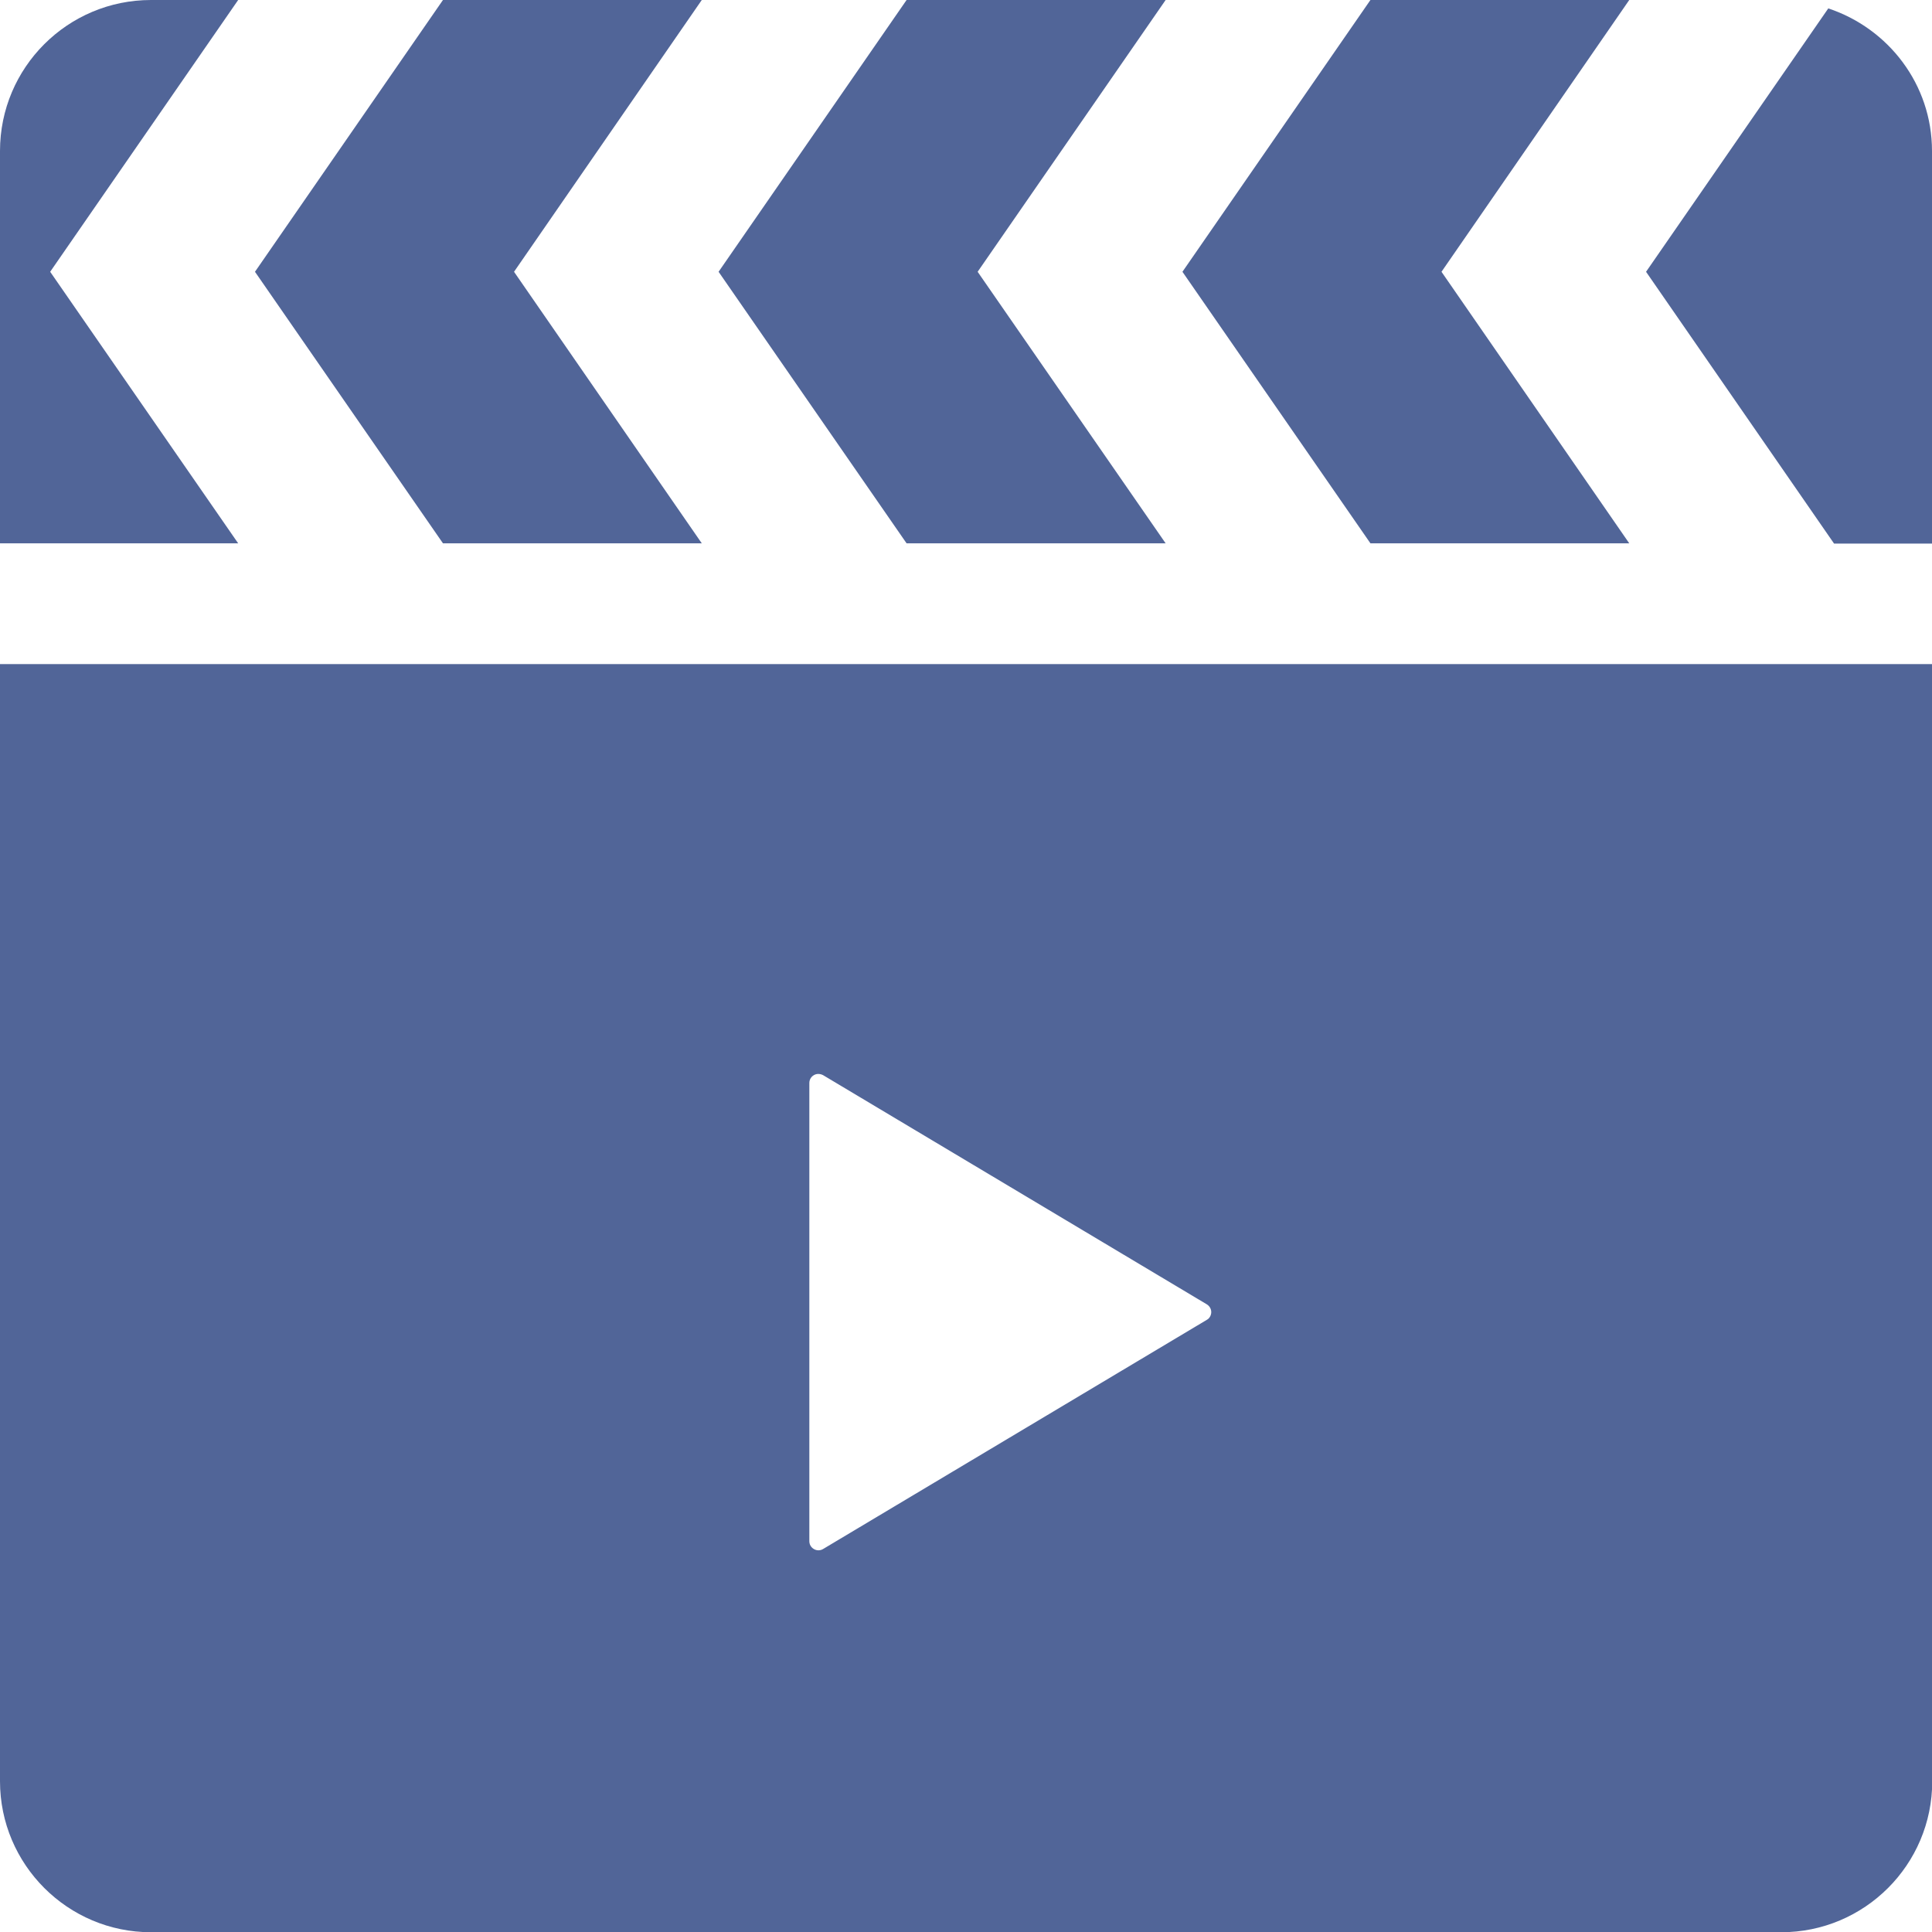 <?xml version="1.0" encoding="UTF-8"?>
<svg id="_レイヤー_2" data-name="レイヤー 2" xmlns="http://www.w3.org/2000/svg" viewBox="0 0 80.47 80.47">
  <defs>
    <style>
      .cls-1 {
        fill: #516598;
      }
    </style>
  </defs>
  <g id="_1" data-name="1">
    <g>
      <polygon class="cls-1" points="29.23 22.63 21.41 11.32 29.23 0 18.45 0 10.62 11.32 18.45 22.63 29.23 22.63"/>
      <polygon class="cls-1" points="48.55 22.63 40.72 11.32 48.55 0 37.76 0 29.93 11.32 37.76 22.63 48.55 22.63"/>
      <path class="cls-1" d="M2.09,11.32L9.92,0h-3.63C2.82,0,0,2.81,0,6.29V22.63H9.92L2.09,11.32Z"/>
      <path class="cls-1" d="M76.15,.35l-7.59,10.97,7.83,11.32h4.08V6.29c0-2.78-1.82-5.11-4.32-5.94Z"/>
      <polygon class="cls-1" points="67.86 22.63 60.04 11.32 67.86 0 57.08 0 49.25 11.32 57.08 22.63 67.86 22.63"/>
      <path class="cls-1" d="M0,74.19c0,3.47,2.82,6.29,6.29,6.29H74.19c3.47,0,6.29-2.81,6.29-6.29V27.66H0v46.52Zm33.71-19.54v-9.54c0-.14,.07-.26,.19-.33,.12-.07,.26-.06,.38,0l15.99,9.55c.11,.07,.18,.19,.18,.32s-.07,.26-.18,.32l-15.99,9.55c-.12,.07-.26,.07-.38,0-.12-.07-.19-.19-.19-.33v-9.54Z"/>
    </g>
  </g>
</svg>